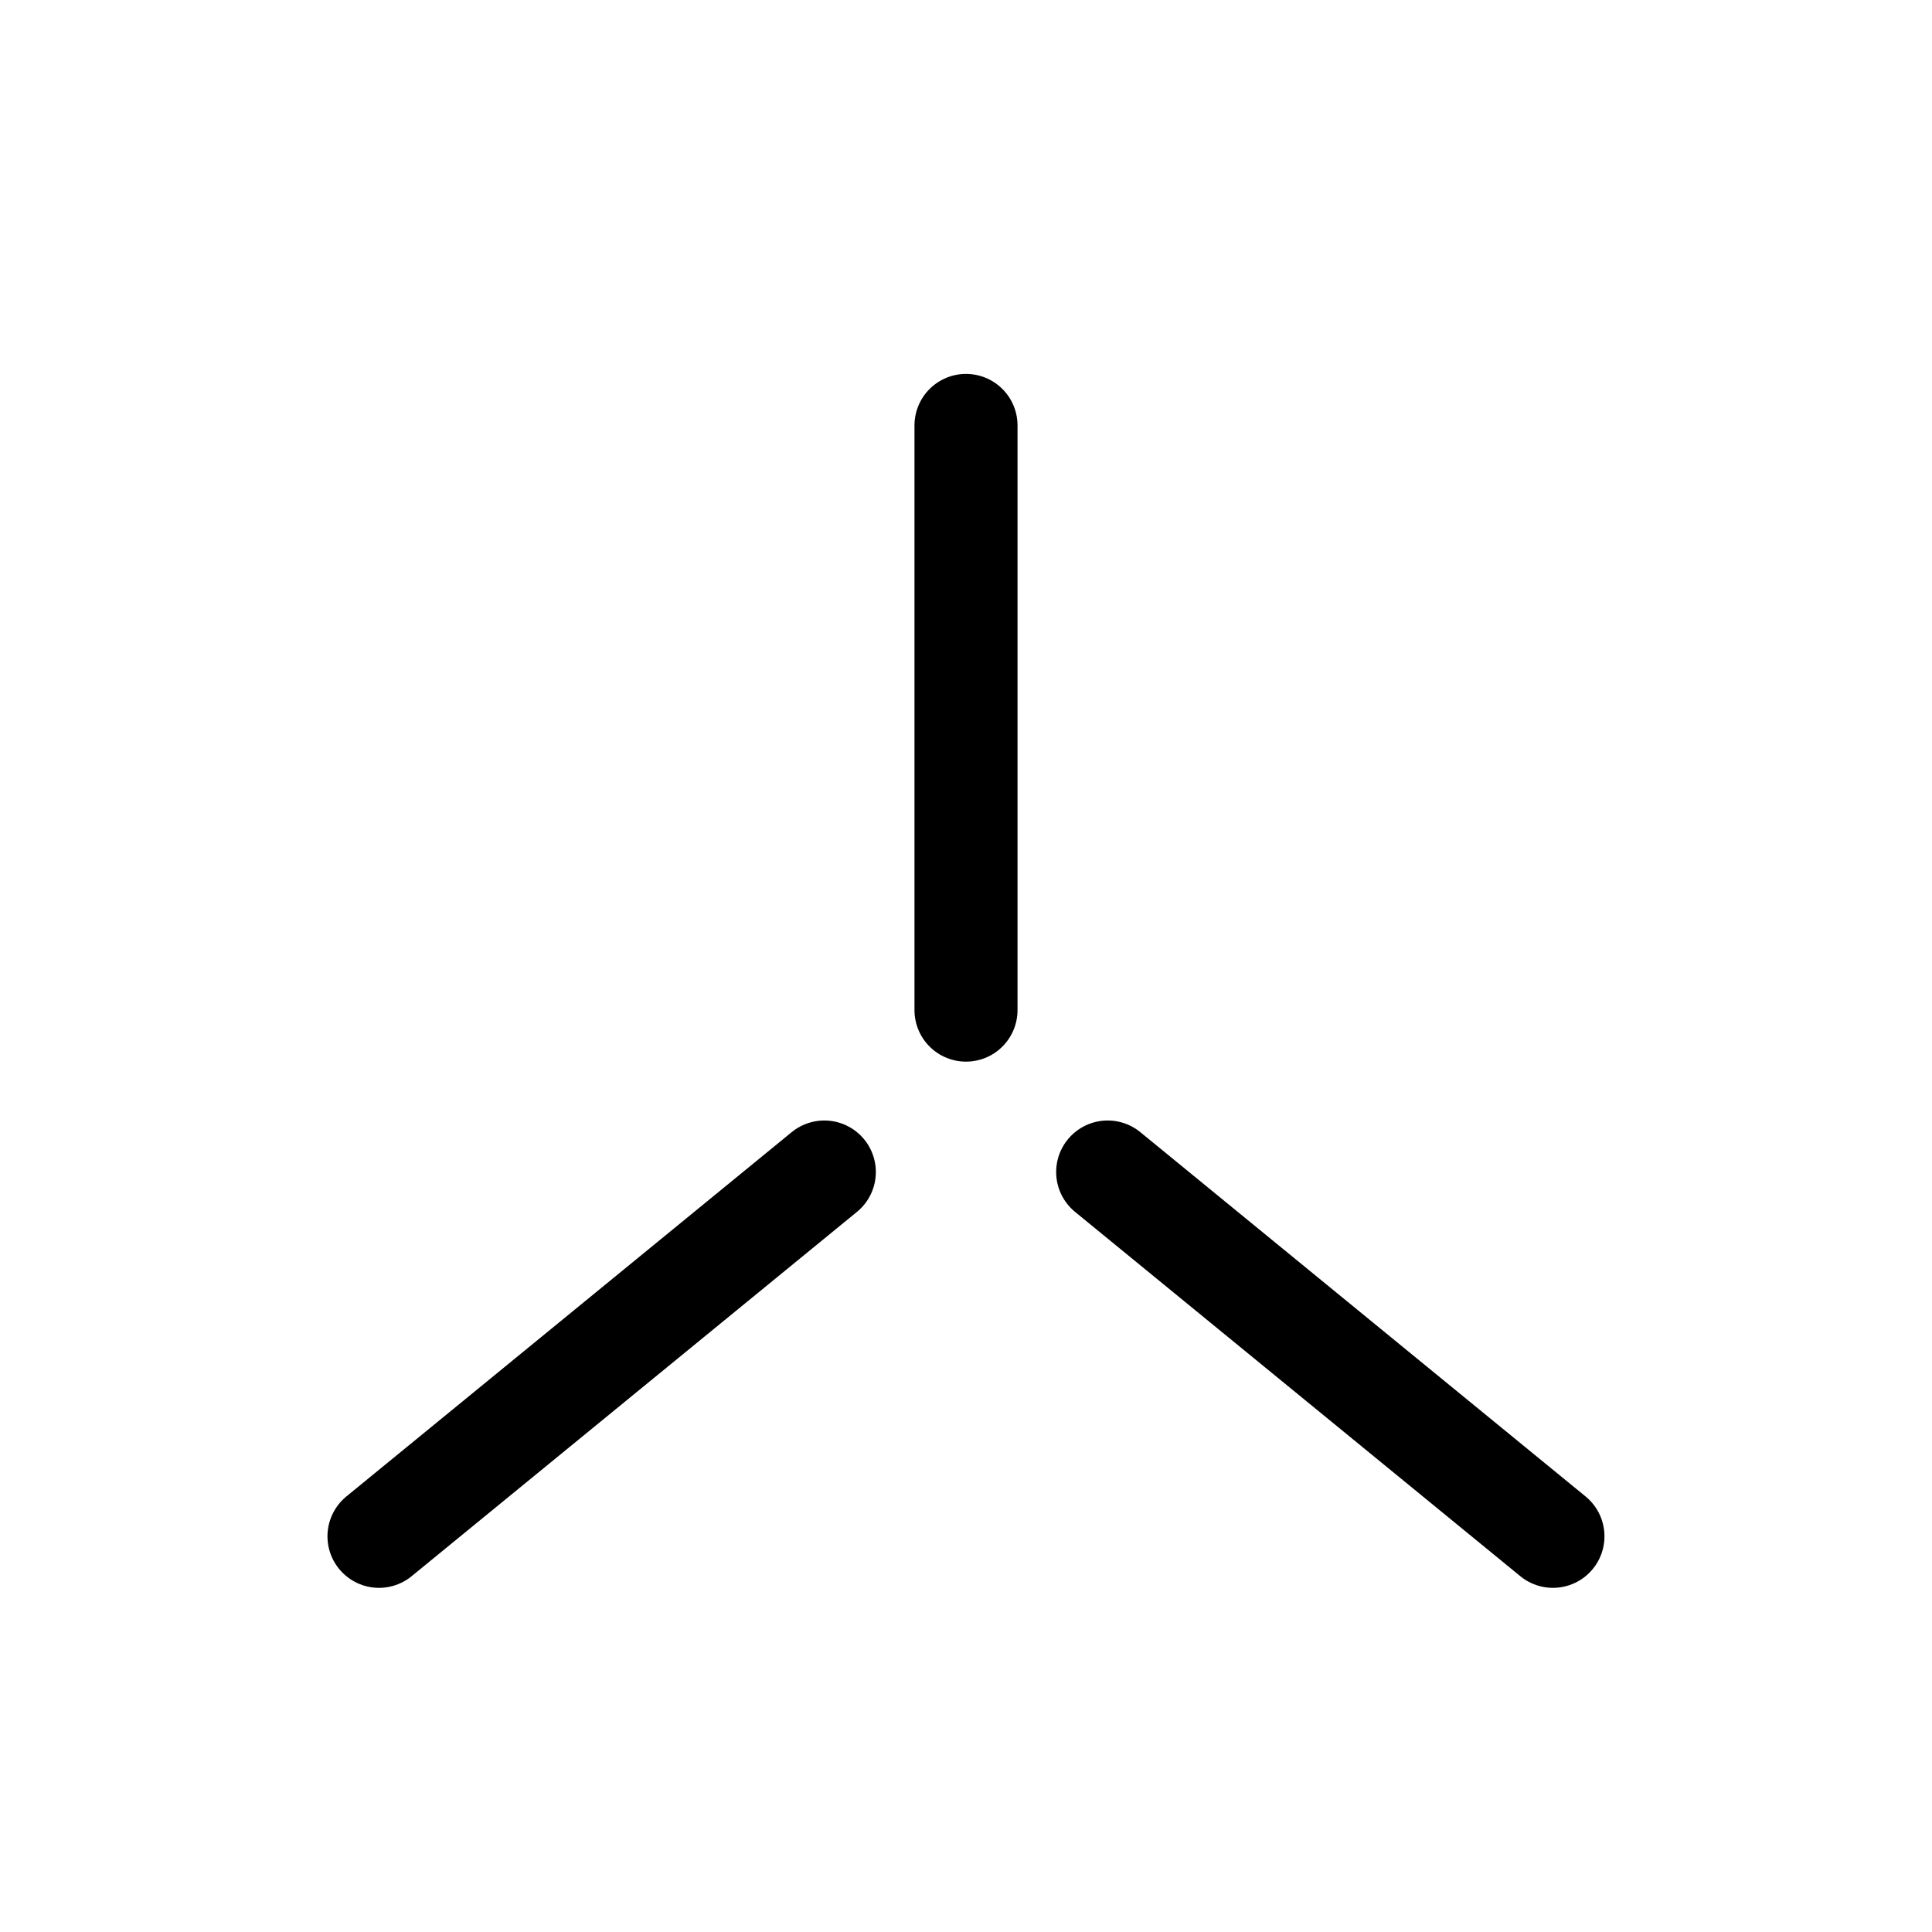 <?xml version="1.0" encoding="UTF-8"?>
<svg width="30px" height="30px" viewBox="0 0 30 30" version="1.1" xmlns="http://www.w3.org/2000/svg" xmlns:xlink="http://www.w3.org/1999/xlink">
    <title>按键9@3x</title>
    <g id="页面-1" stroke="none" stroke-width="1" fill="none" fill-rule="evenodd">
        <g id="设备图标2" transform="translate(-172, -362)">
            <g id="按键9" transform="translate(172, 362)">
                <rect id="矩形备份-7" fill="#FFFFFF" opacity="0" x="0" y="0" width="30" height="30"></rect>
                <g id="编组-10" transform="translate(5.571, 6.571)" stroke="#000000" stroke-linecap="round" stroke-width="1.6">
                    <line x1="11.629" y1="11.629" x2="18.543" y2="17.286" id="直线-10" transform="translate(15.086, 14.457) rotate(-180) translate(-15.086, -14.457) "></line>
                    <line x1="0.314" y1="11.629" x2="7.229" y2="17.286" id="直线-10-copy" transform="translate(3.771, 14.457) scale(-1, 1) rotate(-180) translate(-3.771, -14.457) "></line>
                    <line x1="9.429" y1="0.314" x2="9.429" y2="9.393" id="直线-4" transform="translate(9.429, 4.714) rotate(-180) translate(-9.429, -4.714) "></line>
                </g>
            </g>
        </g>
    </g>
</svg>
